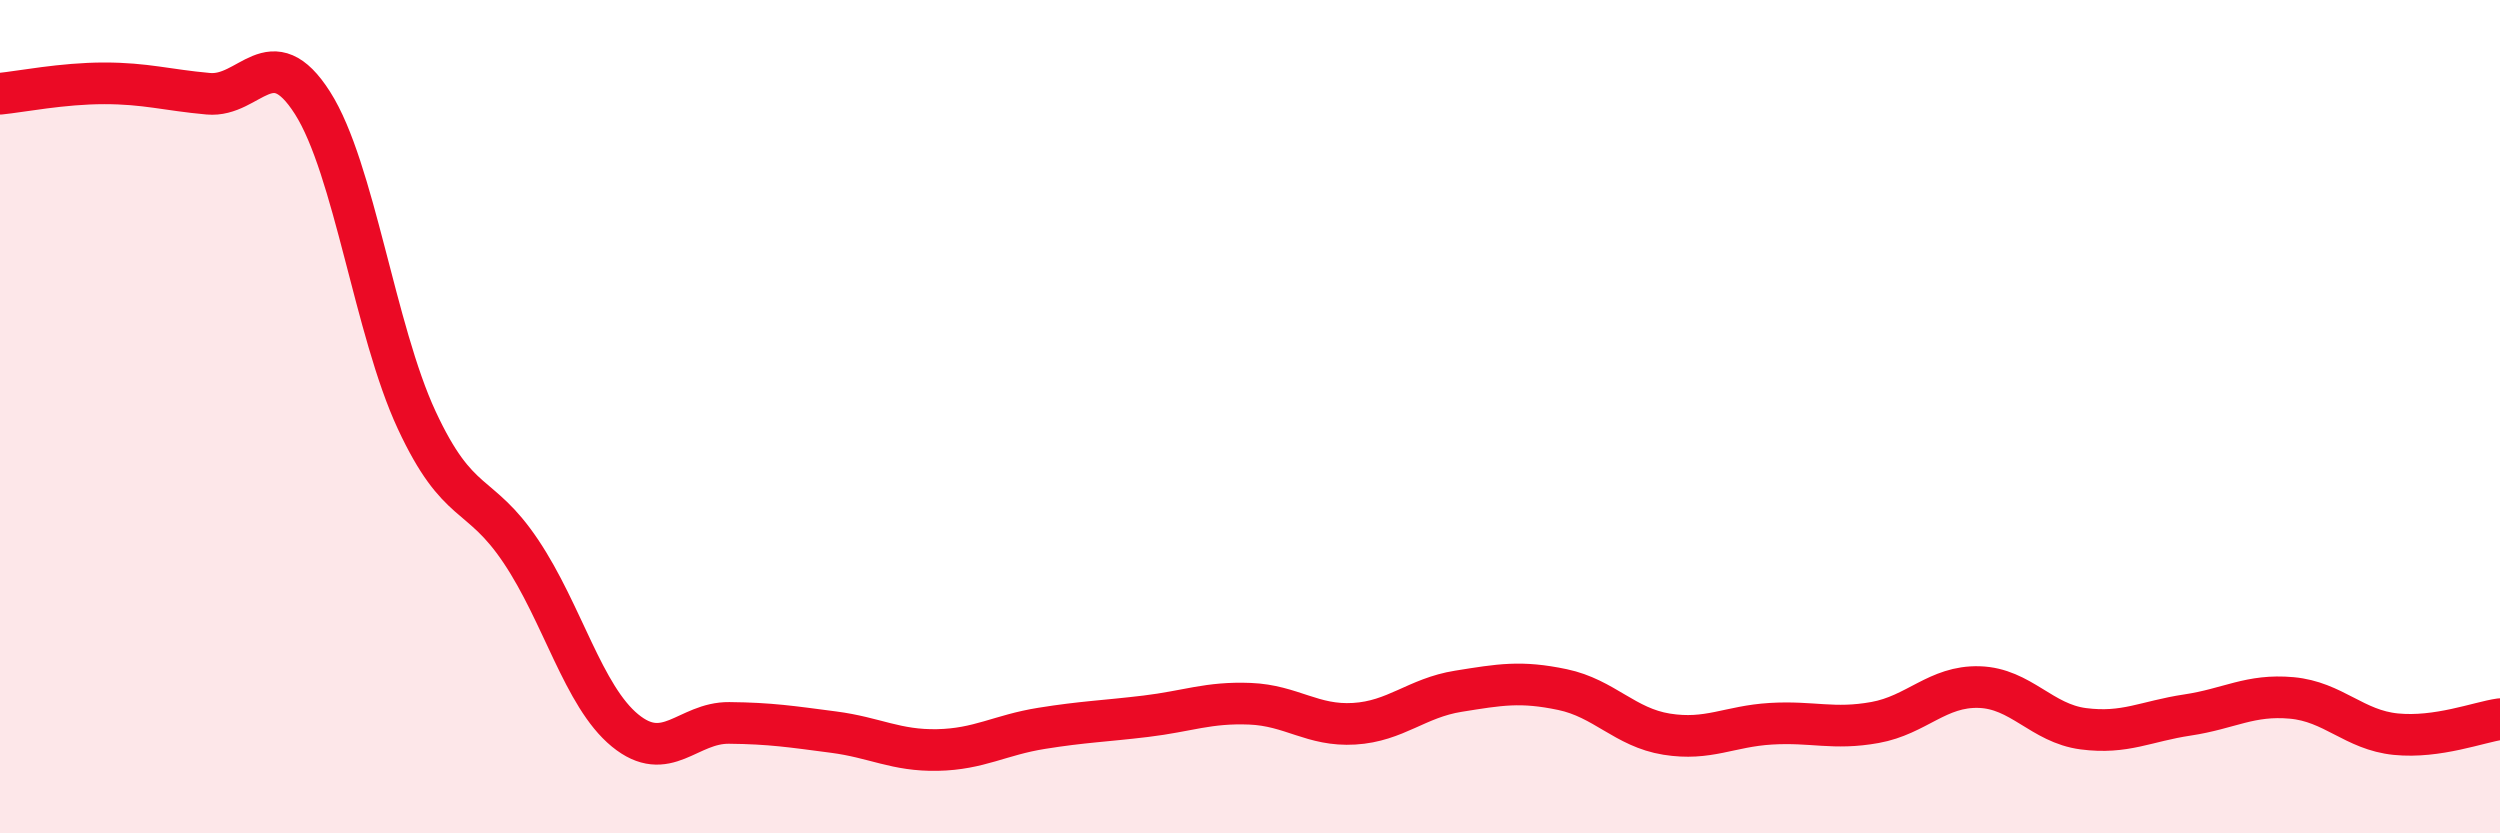 
    <svg width="60" height="20" viewBox="0 0 60 20" xmlns="http://www.w3.org/2000/svg">
      <path
        d="M 0,2.25 C 0.5,2.2 1.5,2 2.5,2 C 3.5,2 4,2.16 5,2.25 C 6,2.34 6.5,0.9 7.5,2.47 C 8.5,4.04 9,7.93 10,10.08 C 11,12.23 11.5,11.74 12.5,13.23 C 13.5,14.72 14,16.71 15,17.53 C 16,18.35 16.5,17.34 17.5,17.35 C 18.5,17.36 19,17.44 20,17.57 C 21,17.7 21.5,18.02 22.5,18 C 23.5,17.98 24,17.64 25,17.48 C 26,17.32 26.5,17.31 27.5,17.19 C 28.5,17.07 29,16.85 30,16.89 C 31,16.93 31.5,17.43 32.5,17.37 C 33.5,17.31 34,16.75 35,16.59 C 36,16.43 36.5,16.34 37.5,16.55 C 38.5,16.76 39,17.46 40,17.62 C 41,17.78 41.5,17.43 42.5,17.37 C 43.5,17.31 44,17.52 45,17.34 C 46,17.16 46.5,16.46 47.5,16.49 C 48.5,16.52 49,17.36 50,17.49 C 51,17.62 51.5,17.31 52.5,17.16 C 53.5,17.01 54,16.66 55,16.75 C 56,16.84 56.5,17.52 57.5,17.62 C 58.5,17.72 59.5,17.33 60,17.26L60 20L0 20Z"
        fill="#EB0A25"
        opacity="0.1"
        stroke-linecap="round"
        stroke-linejoin="round"
      />
      <path
        d="M 0,2.25 C 0.5,2.2 1.5,2 2.5,2 C 3.5,2 4,2.16 5,2.25 C 6,2.34 6.5,0.9 7.5,2.47 C 8.5,4.04 9,7.93 10,10.08 C 11,12.23 11.5,11.74 12.5,13.23 C 13.5,14.72 14,16.71 15,17.53 C 16,18.35 16.5,17.34 17.5,17.35 C 18.5,17.36 19,17.44 20,17.57 C 21,17.7 21.5,18.02 22.5,18 C 23.5,17.98 24,17.64 25,17.48 C 26,17.32 26.5,17.31 27.5,17.19 C 28.5,17.07 29,16.85 30,16.89 C 31,16.93 31.5,17.43 32.5,17.37 C 33.5,17.31 34,16.75 35,16.59 C 36,16.43 36.5,16.34 37.5,16.55 C 38.5,16.76 39,17.46 40,17.62 C 41,17.78 41.5,17.43 42.5,17.37 C 43.5,17.31 44,17.52 45,17.34 C 46,17.16 46.5,16.46 47.5,16.49 C 48.5,16.52 49,17.36 50,17.49 C 51,17.62 51.5,17.31 52.5,17.16 C 53.5,17.01 54,16.66 55,16.75 C 56,16.84 56.5,17.52 57.5,17.62 C 58.5,17.72 59.5,17.33 60,17.26"
        stroke="#EB0A25"
        stroke-width="1"
        fill="none"
        stroke-linecap="round"
        stroke-linejoin="round"
      />
    </svg>
  